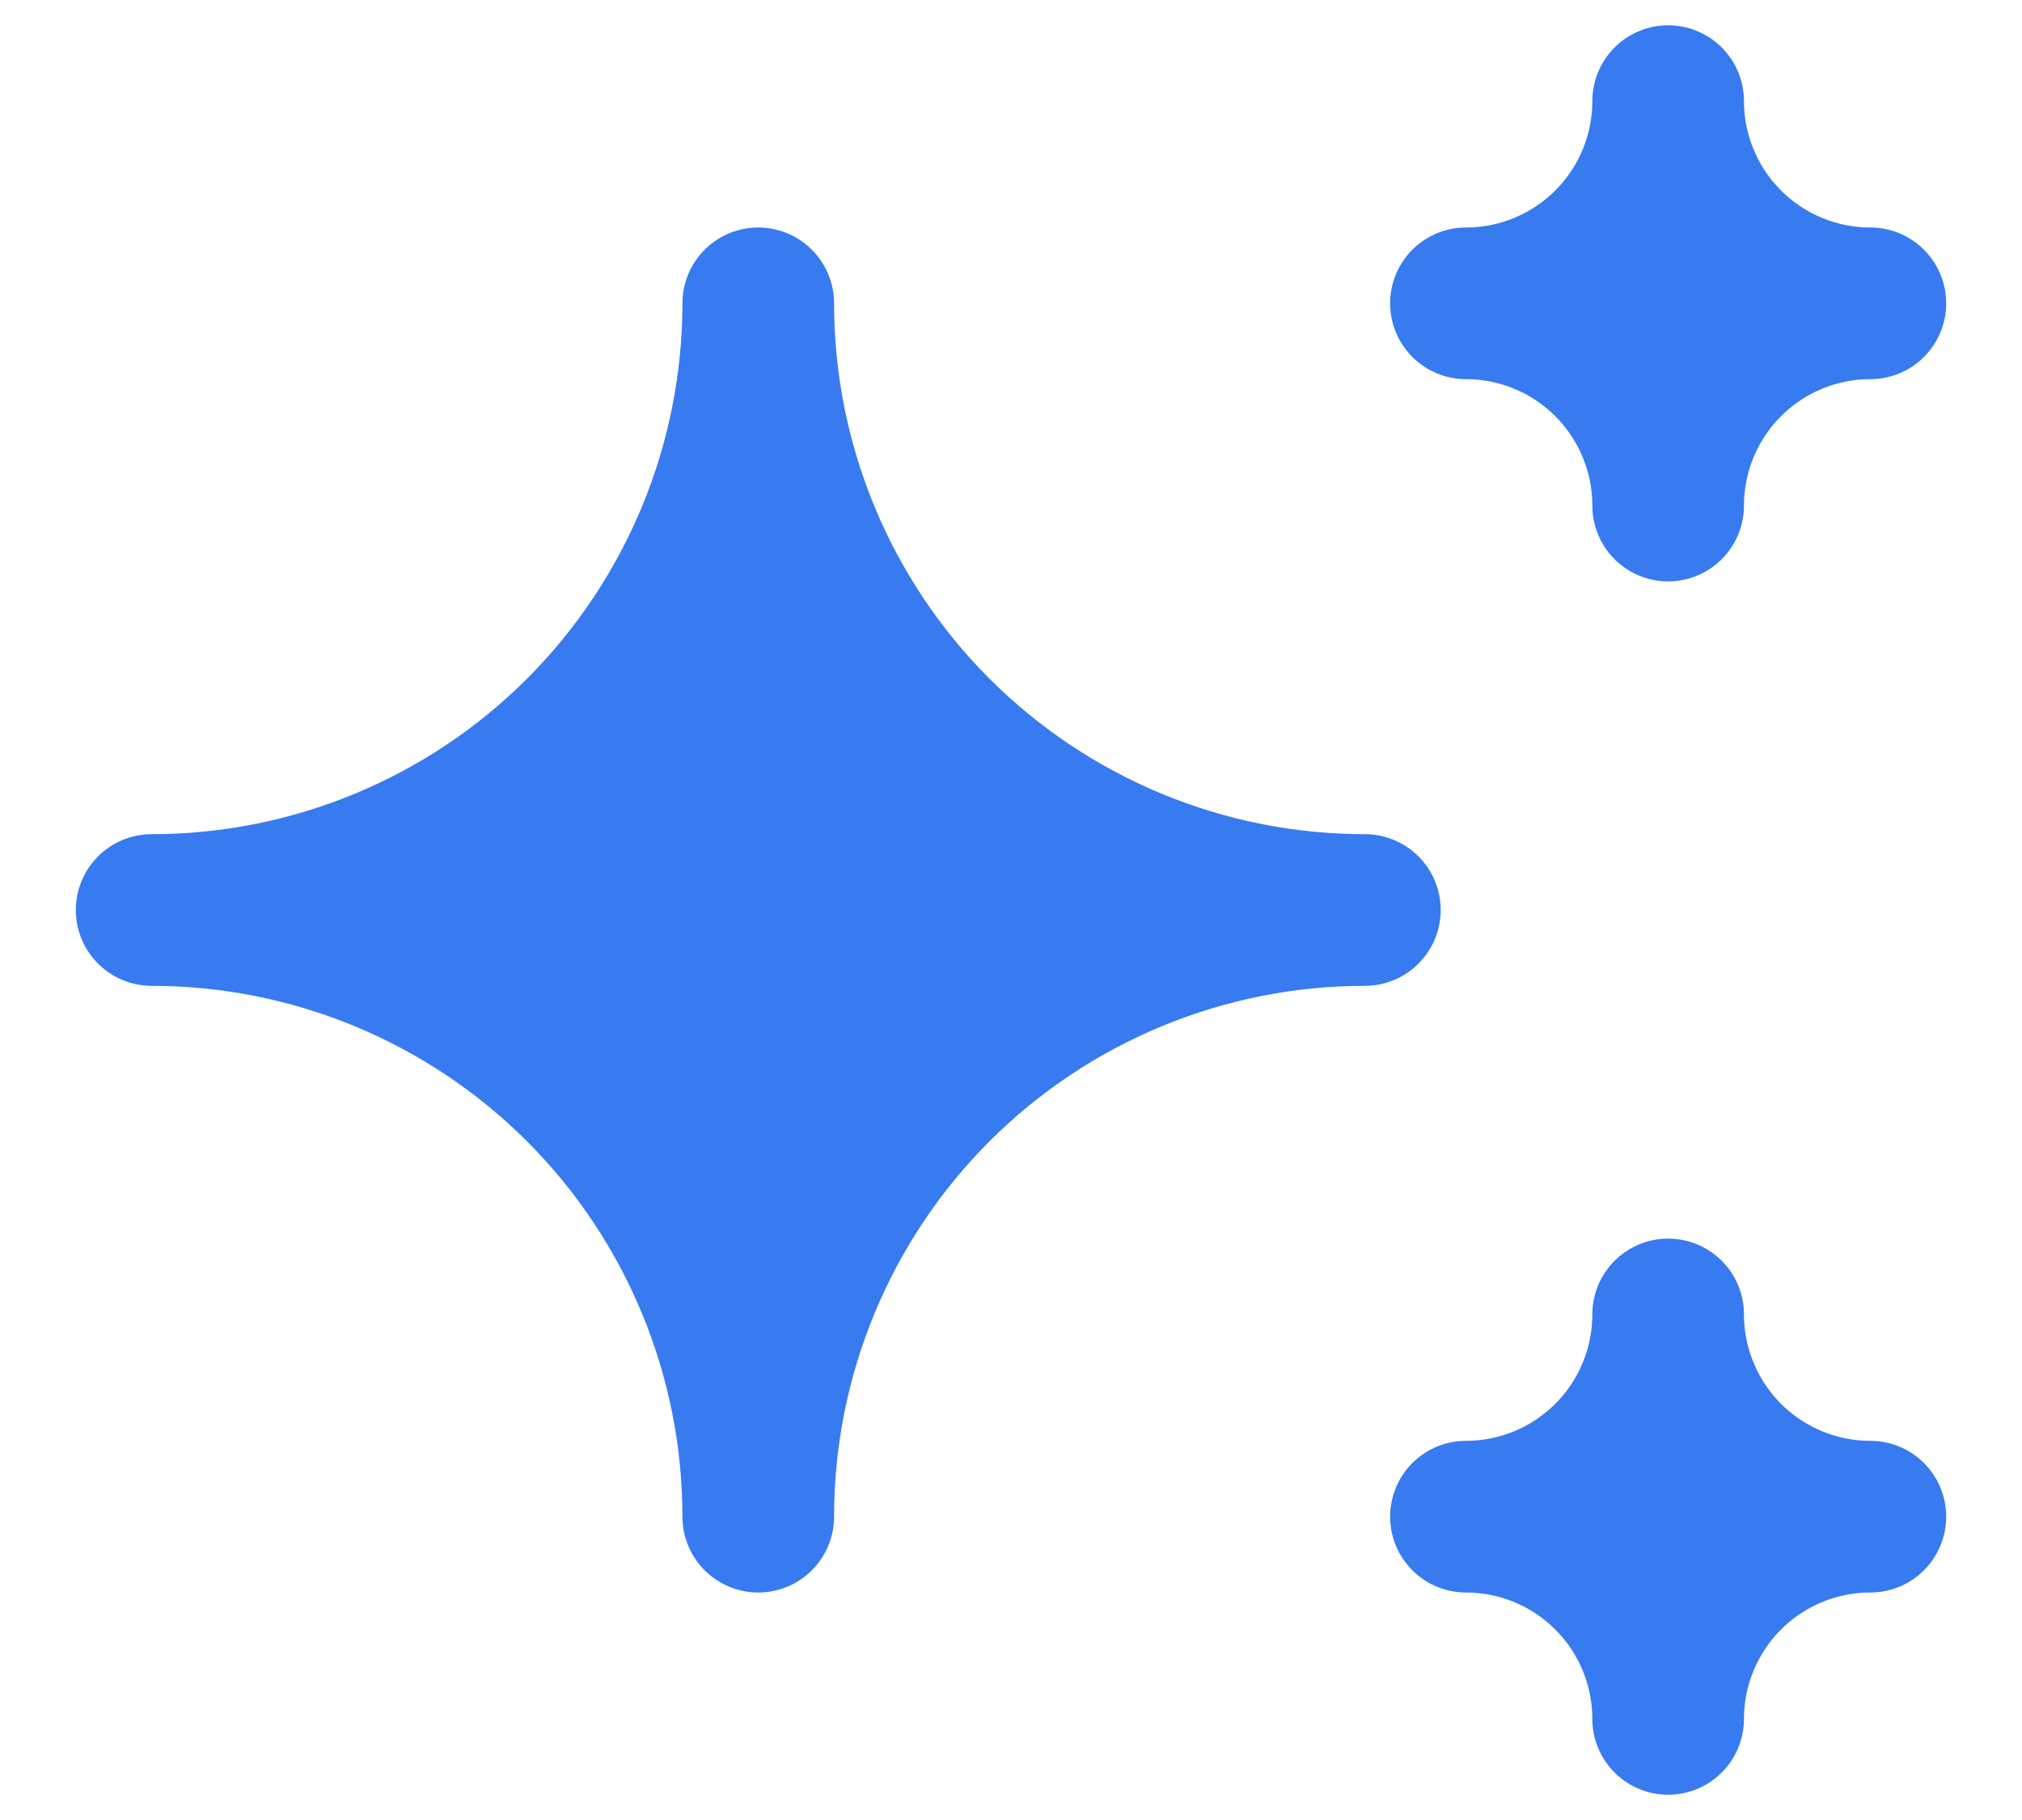 <svg width="20" height="18" viewBox="0 0 20 18" fill="none" xmlns="http://www.w3.org/2000/svg">
<path d="M14.5 15C15.03 15 15.539 15.211 15.914 15.586C16.289 15.961 16.5 16.47 16.5 17C16.5 16.47 16.711 15.961 17.086 15.586C17.461 15.211 17.97 15 18.5 15C17.97 15 17.461 14.789 17.086 14.414C16.711 14.039 16.5 13.53 16.5 13C16.5 13.53 16.289 14.039 15.914 14.414C15.539 14.789 15.03 15 14.5 15ZM14.5 3C15.03 3 15.539 3.211 15.914 3.586C16.289 3.961 16.5 4.47 16.5 5C16.5 4.47 16.711 3.961 17.086 3.586C17.461 3.211 17.97 3 18.5 3C17.97 3 17.461 2.789 17.086 2.414C16.711 2.039 16.5 1.53 16.5 1C16.5 1.53 16.289 2.039 15.914 2.414C15.539 2.789 15.03 3 14.5 3ZM7.5 15C7.5 13.409 8.132 11.883 9.257 10.757C10.383 9.632 11.909 9 13.5 9C11.909 9 10.383 8.368 9.257 7.243C8.132 6.117 7.5 4.591 7.5 3C7.5 4.591 6.868 6.117 5.743 7.243C4.617 8.368 3.091 9 1.5 9C3.091 9 4.617 9.632 5.743 10.757C6.868 11.883 7.5 13.409 7.5 15Z" fill="#387BF0" stroke="#387BF0" stroke-width="1.5" stroke-linecap="round" stroke-linejoin="round"/>
</svg>
